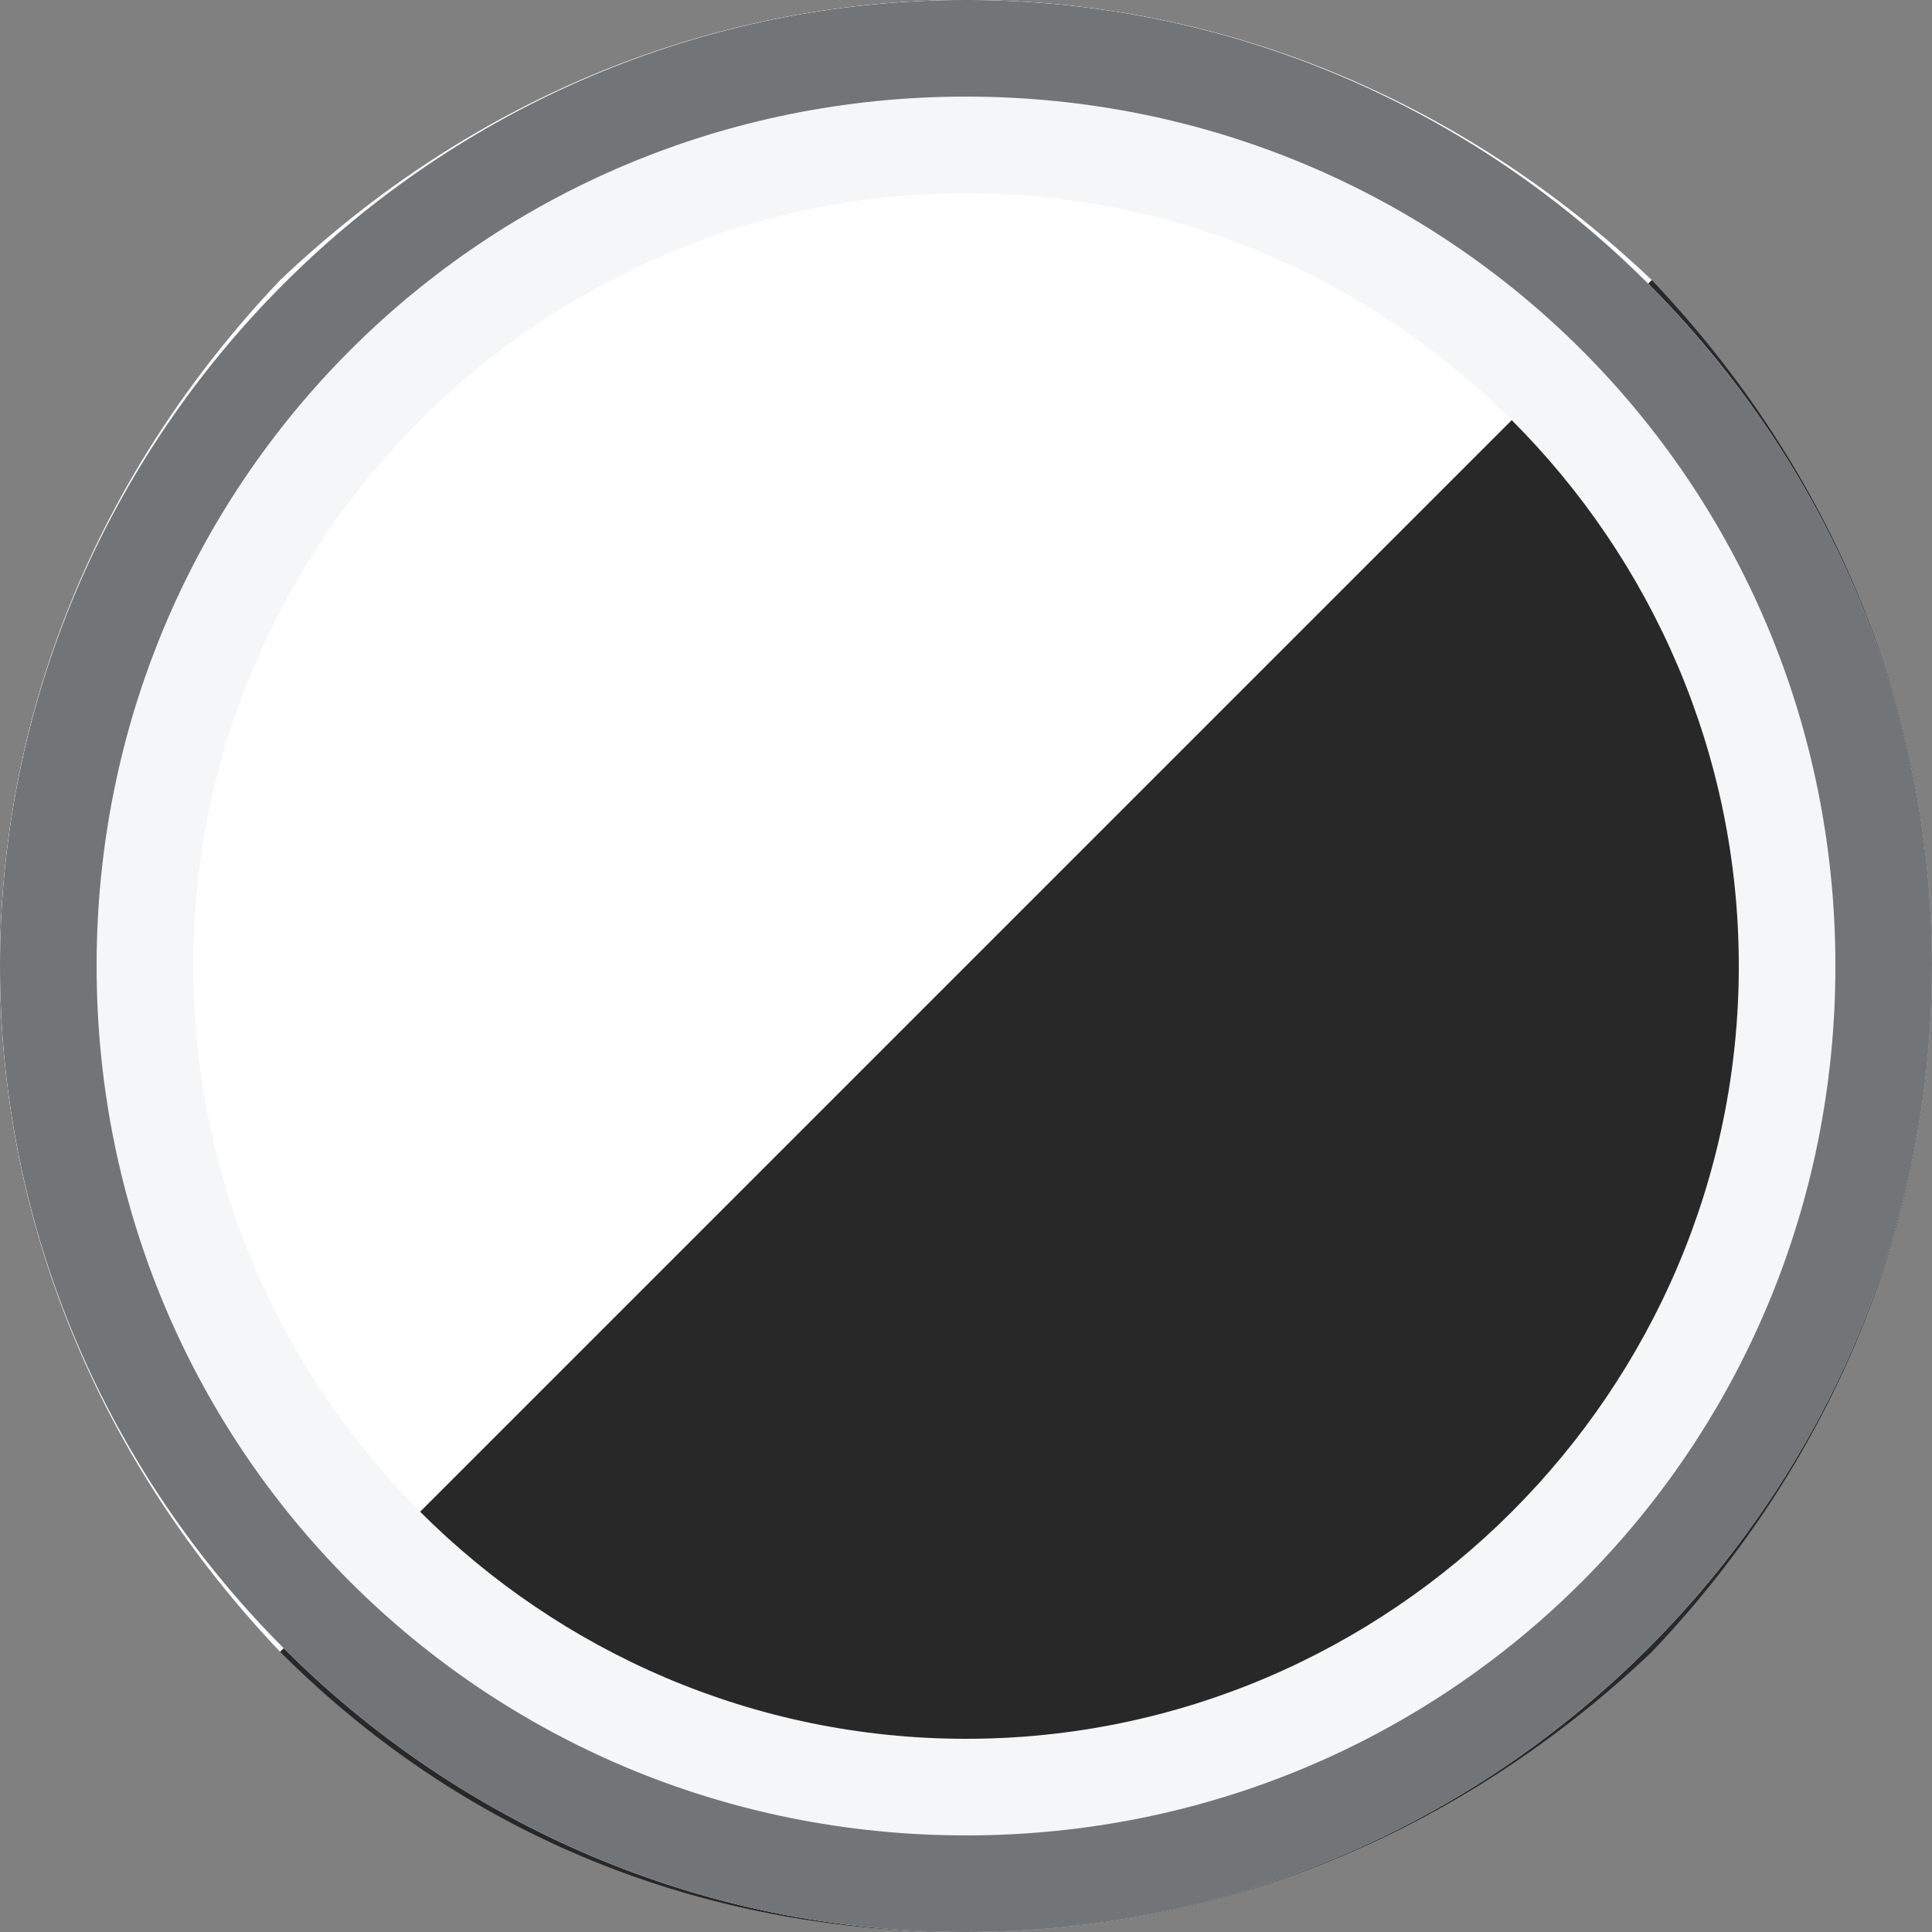<?xml version="1.0" encoding="utf-8"?>
<!-- Generator: Adobe Illustrator 19.2.1, SVG Export Plug-In . SVG Version: 6.00 Build 0)  -->
<svg version="1.1" id="Layer_1" xmlns="http://www.w3.org/2000/svg" xmlns:xlink="http://www.w3.org/1999/xlink" x="0px" y="0px"
	 viewBox="0 0 20 20" style="enable-background:new 0 0 20 20;" xml:space="preserve">
<rect x="0" y="0" width="20" height="20" fill="#808080" stroke="none"/>
<style type="text/css">
	.st0{fill:#FFFFFF;}
	.st1{fill:#282828;}
	.st2{fill:#F5F6F7;}
	.st3{fill:#727577;}
</style>
<g>
	<g>
		<path class="st0" d="M10,0C7.4,0,4.9,1,2.9,2.9C1,4.9,0,7.4,0,10s1,5.1,2.9,7.1L10,10l7.1-7.1C15.1,1,12.6,0,10,0z"/>
		<path class="st1" d="M20,10c0-2.6-1-5.1-2.9-7.1L10,10l-7.1,7.1c2,2,4.5,2.9,7.1,2.9c2.6,0,5.1-1,7.1-2.9C19,15.1,20,12.6,20,10z"
			/>
	</g>
	<g>
		<path class="st2" d="M10,2c4.4,0,8,3.6,8,8s-3.6,8-8,8s-8-3.6-8-8S5.6,2,10,2 M10,0C4.5,0,0,4.5,0,10c0,5.5,4.5,10,10,10
			s10-4.5,10-10C20,4.5,15.5,0,10,0L10,0z"/>
		<path class="st3" d="M10,1c5,0,9,4,9,9s-4,9-9,9s-9-4-9-9S5,1,10,1 M10,0C4.5,0,0,4.5,0,10c0,5.5,4.5,10,10,10s10-4.5,10-10
			C20,4.5,15.5,0,10,0L10,0z"/>
	</g>
</g>
</svg>
